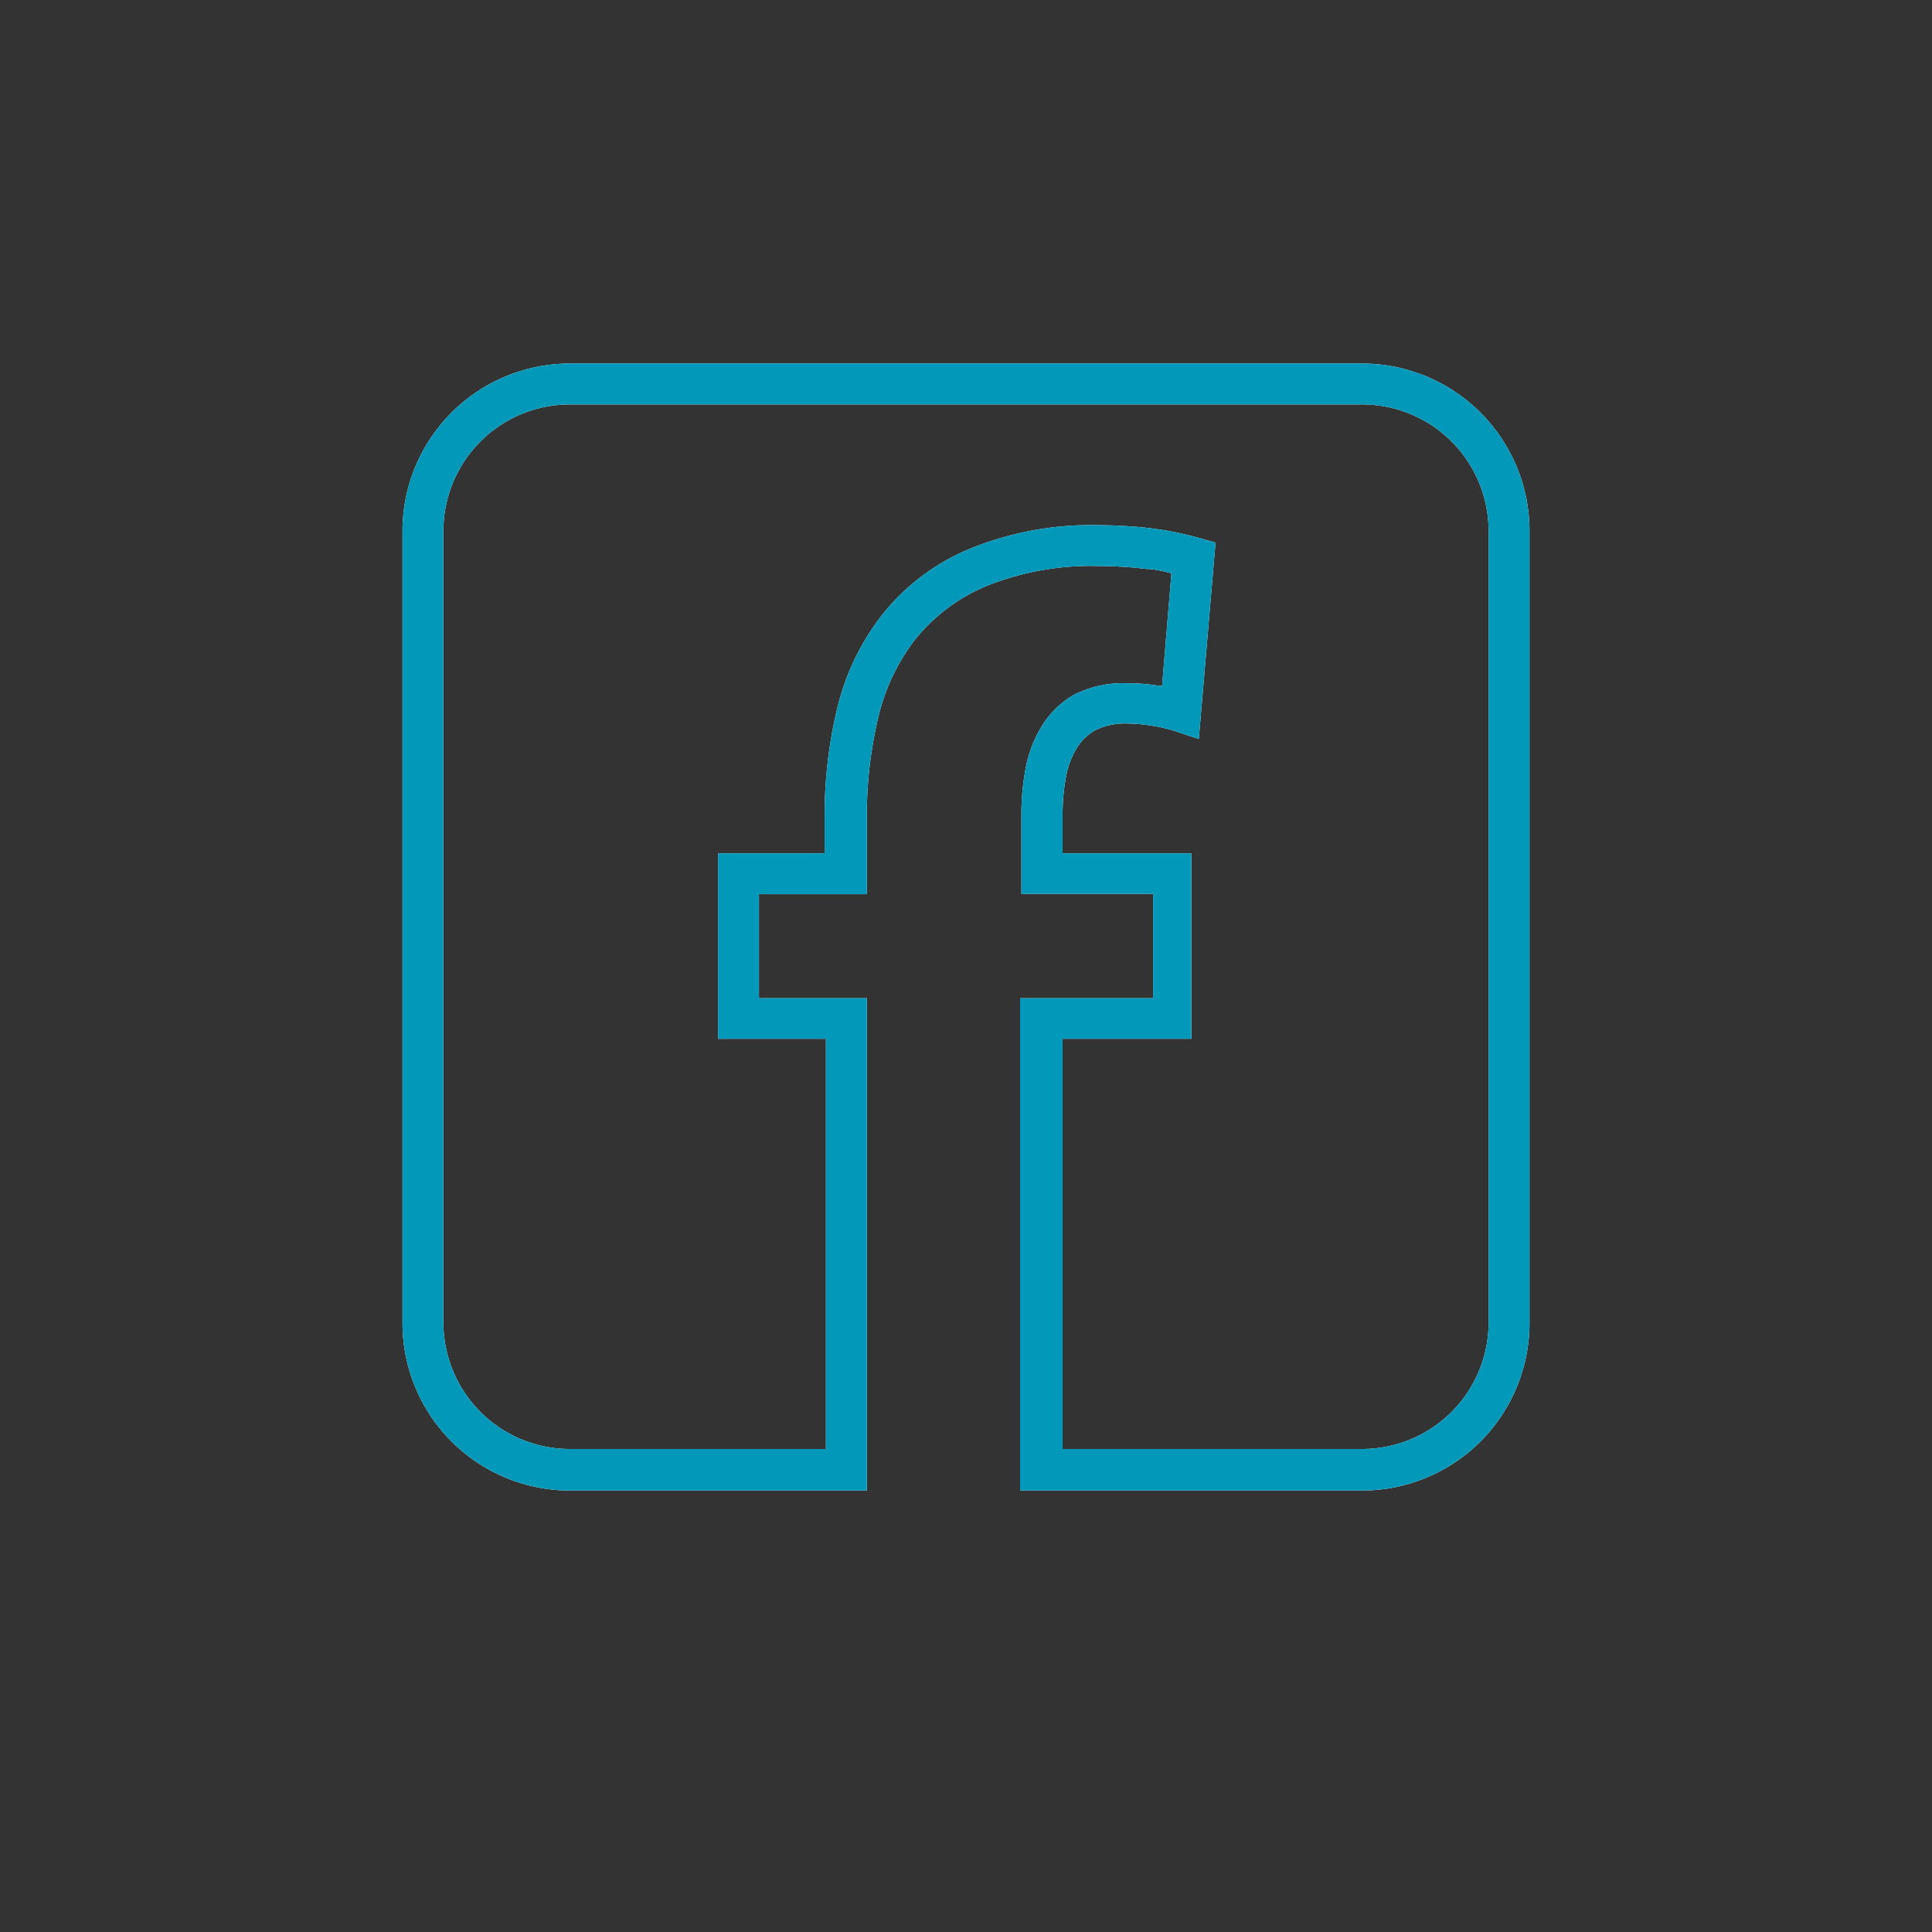 <svg xmlns="http://www.w3.org/2000/svg" viewBox="0 0 60 60"><rect x="0" y="0" width="60" height="60" fill="#333333" stroke="none"/><defs><style>.cls-1{fill:#fff;}.cls-2{fill:#0198ba;}</style></defs><title>facebook</title><g id="facebook_copy" data-name="facebook copy"><path class="cls-1" d="M42.3,11.29H17.7a5.2,5.2,0,0,0-5.2,5.2v24.6a5.2,5.2,0,0,0,5.2,5.2h9.22V31H23.57V27.77h3.35v-2.4a13.25,13.25,0,0,1,.35-3.07,6.33,6.33,0,0,1,1.15-2.44,5.62,5.62,0,0,1,2.19-1.65,8.68,8.68,0,0,1,3.55-.63,11.48,11.48,0,0,1,1.44.09c.28,0,.54.08.78.13l-.29,3.5H36a5.51,5.51,0,0,0-1-.08,3.33,3.33,0,0,0-1.67.37,2.83,2.83,0,0,0-1,1,3.83,3.83,0,0,0-.49,1.34,7.73,7.73,0,0,0-.12,1.36v2.47h4.09V31H31.68V44.82h0v1.47H42.3a5.2,5.2,0,0,0,5.2-5.2V16.49A5.2,5.2,0,0,0,42.3,11.29Zm3.93,29.8A3.93,3.93,0,0,1,42.3,45H33V32.26H37V26.5H33V25.3a6.2,6.2,0,0,1,.1-1.14,2.6,2.6,0,0,1,.33-.91,1.59,1.59,0,0,1,.58-.57,2.1,2.1,0,0,1,1-.21,5.14,5.14,0,0,1,.78.07,4.57,4.57,0,0,1,.68.16l.76.25.52-6.1-.5-.14a10.18,10.18,0,0,0-1.48-.3,14.32,14.32,0,0,0-1.6-.1,10,10,0,0,0-4.07.74,6.81,6.81,0,0,0-2.67,2A7.58,7.58,0,0,0,26,22a14.21,14.21,0,0,0-.39,3.37V26.5H22.3v5.76h3.35V45H17.7a3.93,3.93,0,0,1-3.93-3.93V16.49a3.93,3.93,0,0,1,3.93-3.93H42.3a3.93,3.93,0,0,1,3.93,3.93Z"/><g id="facebook"><path class="cls-2" d="M42.3,11.29H17.7a5.2,5.2,0,0,0-5.2,5.2v24.6a5.2,5.2,0,0,0,5.2,5.2h9.22V31H23.57V27.77h3.35v-2.4a13.25,13.25,0,0,1,.35-3.07,6.33,6.33,0,0,1,1.15-2.44,5.62,5.62,0,0,1,2.19-1.65,8.68,8.68,0,0,1,3.55-.63,11.48,11.48,0,0,1,1.44.09c.28,0,.54.08.78.13l-.29,3.5H36a5.51,5.51,0,0,0-1-.08,3.33,3.33,0,0,0-1.67.37,2.83,2.83,0,0,0-1,1,3.83,3.83,0,0,0-.49,1.34,7.73,7.73,0,0,0-.12,1.36v2.47h4.09V31H31.68V44.82h0v1.47H42.3a5.2,5.2,0,0,0,5.2-5.2V16.49A5.2,5.2,0,0,0,42.3,11.29Zm3.93,29.8A3.93,3.93,0,0,1,42.3,45H33V32.26H37V26.5H33V25.3a6.2,6.2,0,0,1,.1-1.14,2.6,2.6,0,0,1,.33-.91,1.59,1.59,0,0,1,.58-.57,2.1,2.1,0,0,1,1-.21,5.14,5.14,0,0,1,.78.07,4.57,4.57,0,0,1,.68.16l.76.25.52-6.1-.5-.14a10.18,10.18,0,0,0-1.48-.3,14.32,14.32,0,0,0-1.6-.1,10,10,0,0,0-4.07.74,6.81,6.81,0,0,0-2.67,2A7.58,7.58,0,0,0,26,22a14.21,14.21,0,0,0-.39,3.37V26.5H22.3v5.76h3.35V45H17.7a3.93,3.93,0,0,1-3.93-3.93V16.49a3.93,3.93,0,0,1,3.93-3.93H42.3a3.93,3.93,0,0,1,3.93,3.93Z"/></g></g></svg>